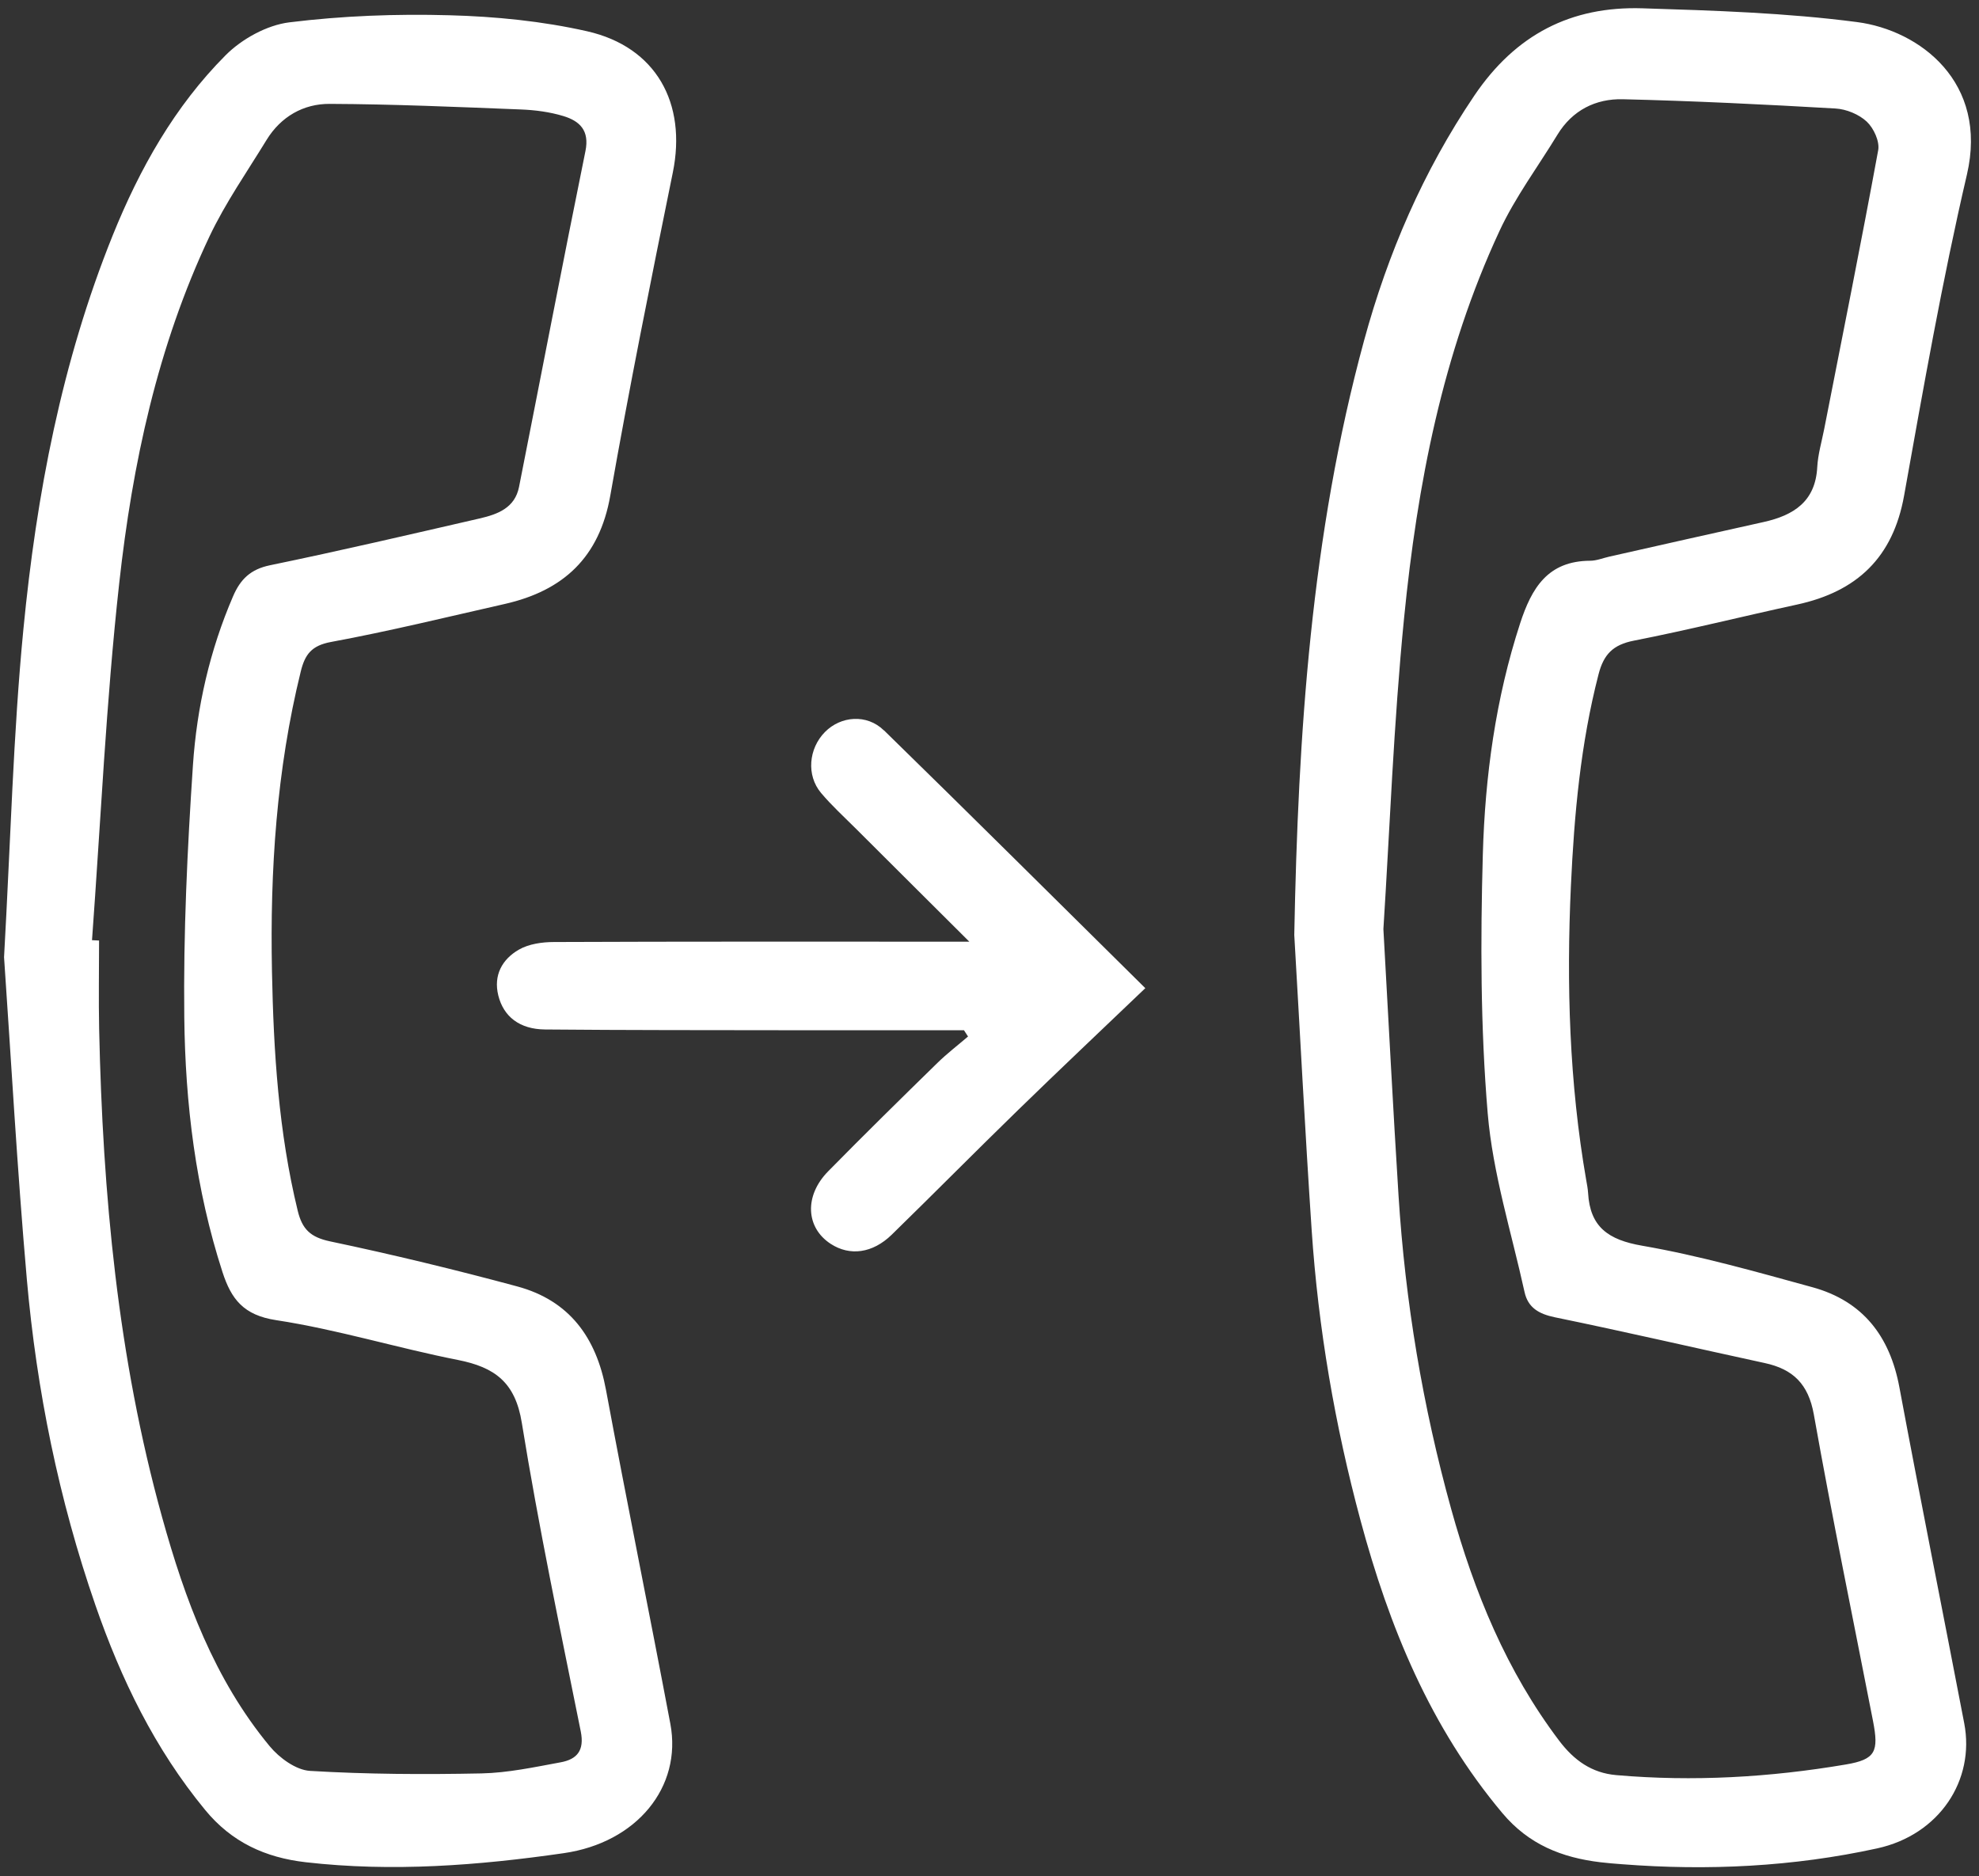 <svg width="193" height="183" viewBox="0 0 193 183" fill="none" xmlns="http://www.w3.org/2000/svg">
<rect x="0" y="0" width="193" height="183" fill="#333333" stroke="none"/>
<path id="Vector" d="M126.223 91.176C126.598 71.603 127.858 52.189 133.031 33.208C135.35 24.704 138.788 16.72 143.78 9.327C147.814 3.363 153.209 0.591 160.185 0.81C167.167 1.029 174.19 1.249 181.106 2.153C187.231 2.951 193.919 8.024 191.821 17.032C189.409 27.384 187.572 37.868 185.696 48.333C184.617 54.363 181.113 57.694 175.249 58.964C169.942 60.114 164.674 61.437 159.347 62.481C157.31 62.88 156.399 63.811 155.896 65.766C154.147 72.534 153.524 79.428 153.202 86.369C152.76 95.996 153.041 105.583 154.696 115.104C154.77 115.516 154.851 115.928 154.877 116.347C155.065 119.658 156.834 120.921 160.151 121.493C165.753 122.464 171.262 124.033 176.757 125.542C181.682 126.898 184.309 130.329 185.234 135.289C187.278 146.232 189.462 157.142 191.56 168.072C192.625 173.624 189.134 178.949 183.063 180.272C174.88 182.061 166.551 182.466 158.181 181.815C157.477 181.761 156.774 181.708 156.07 181.622C152.311 181.17 149.094 179.893 146.528 176.842C139.478 168.451 135.477 158.658 132.683 148.28C130.183 138.992 128.562 129.544 127.918 119.957C127.275 110.37 126.786 100.776 126.223 91.183V91.176ZM134.914 90.604C135.43 99.772 135.859 108.183 136.389 116.586C137.045 126.958 138.748 137.164 141.529 147.189C143.78 155.287 146.916 162.973 152.056 169.768C153.51 171.689 155.239 172.919 157.625 173.125C165.13 173.777 172.602 173.345 180.014 172.088C182.922 171.596 183.244 170.831 182.661 167.833C180.717 157.874 178.667 147.934 176.891 137.948C176.361 134.989 174.874 133.533 172.099 132.935C165.278 131.459 158.476 129.877 151.641 128.474C150.073 128.148 149.014 127.537 148.679 126.007C147.406 120.21 145.583 114.452 145.087 108.588C144.383 100.211 144.377 91.748 144.611 83.337C144.826 75.712 145.858 68.132 148.25 60.792C149.376 57.342 150.944 54.709 155.078 54.689C155.695 54.689 156.318 54.43 156.935 54.29C161.954 53.16 166.973 52.023 171.992 50.913C174.934 50.261 177.052 48.905 177.226 45.554C177.293 44.311 177.661 43.081 177.903 41.844C179.678 32.782 181.501 23.727 183.17 14.645C183.324 13.788 182.734 12.505 182.057 11.866C181.3 11.155 180.067 10.643 179.008 10.583C172.099 10.184 165.19 9.845 158.275 9.679C155.621 9.612 153.343 10.749 151.889 13.136C149.992 16.254 147.774 19.22 146.246 22.504C140.677 34.471 138.218 47.27 136.932 60.267C135.906 70.592 135.531 80.984 134.914 90.618V90.604ZM0.395 93.357C1.038 81.928 1.286 71.603 2.284 61.344C3.558 48.227 6.017 35.296 10.989 22.963C13.616 16.454 17.027 10.384 21.999 5.391C23.581 3.802 26.02 2.452 28.218 2.179C33.378 1.541 38.632 1.342 43.832 1.488C48.328 1.608 52.885 2.06 57.261 3.05C63.996 4.58 66.991 10.071 65.617 16.819C63.48 27.311 61.369 37.815 59.513 48.36C58.454 54.35 54.949 57.608 49.226 58.904C43.59 60.181 37.975 61.557 32.292 62.608C30.376 62.96 29.739 63.831 29.33 65.493C26.965 75.107 26.328 84.886 26.523 94.726C26.677 102.571 27.166 110.403 29.035 118.082C29.471 119.877 30.268 120.662 32.185 121.068C38.31 122.357 44.401 123.833 50.439 125.462C55.539 126.838 58.152 130.455 59.097 135.548C61.114 146.418 63.325 157.255 65.376 168.125C66.535 174.289 62.099 179.714 54.976 180.738C46.633 181.941 38.256 182.586 29.826 181.622C25.866 181.17 22.589 179.667 20.002 176.516C15.09 170.552 11.807 163.771 9.307 156.557C5.735 146.245 3.578 135.621 2.619 124.791C1.668 113.967 1.071 103.11 0.395 93.35L0.395 93.357ZM8.965 91.695L9.662 91.728C9.662 94.607 9.609 97.485 9.669 100.364C10.018 116.447 11.485 132.397 15.807 147.967C18.032 155.985 20.887 163.764 26.295 170.3C27.239 171.443 28.861 172.633 30.242 172.713C35.797 173.045 41.372 173.072 46.941 172.959C49.528 172.906 52.121 172.347 54.681 171.875C56.263 171.583 57.013 170.732 56.638 168.863C54.621 158.844 52.517 148.838 50.888 138.759C50.252 134.817 48.255 133.347 44.663 132.636C38.725 131.466 32.902 129.664 26.931 128.753C23.748 128.268 22.555 126.705 21.698 124.066C19.078 115.981 18.066 107.631 17.972 99.221C17.878 91.023 18.267 82.812 18.816 74.628C19.198 68.97 20.458 63.419 22.736 58.14C23.453 56.484 24.438 55.52 26.335 55.128C33.17 53.718 39.965 52.13 46.767 50.567C48.516 50.161 50.211 49.556 50.62 47.482C52.778 36.572 54.875 25.649 57.093 14.745C57.509 12.724 56.537 11.806 54.949 11.321C53.615 10.916 52.181 10.729 50.788 10.676C44.576 10.43 38.364 10.158 32.151 10.131C29.592 10.118 27.394 11.374 26 13.642C24.097 16.753 21.986 19.778 20.431 23.056C15.365 33.766 12.912 45.235 11.626 56.883C10.346 68.451 9.823 80.1 8.972 91.708L8.965 91.695ZM86.197 71.231C84.535 69.608 81.995 69.828 80.454 71.39C78.859 73.006 78.624 75.619 80.072 77.334C81.111 78.57 82.317 79.668 83.463 80.811C87.028 84.375 90.606 87.925 94.533 91.841C93.313 91.841 92.563 91.841 91.819 91.841C79.221 91.841 66.629 91.821 54.031 91.874C52.878 91.874 51.572 92.06 50.6 92.619C48.978 93.556 48.107 95.105 48.596 97.087C49.106 99.141 50.667 100.384 53.16 100.404C61.081 100.477 69.008 100.464 76.936 100.477C82.625 100.484 88.321 100.477 94.01 100.477L94.406 101.089C93.407 101.947 92.355 102.751 91.424 103.662C87.845 107.159 84.273 110.669 80.769 114.233C78.417 116.62 78.578 119.731 81.017 121.314C82.88 122.524 85.098 122.238 86.967 120.416C91.102 116.38 95.163 112.272 99.304 108.243C103.332 104.32 107.419 100.464 111.695 96.375C102.956 87.739 94.627 79.448 86.217 71.237L86.197 71.231Z" fill="white"/>
</svg>
